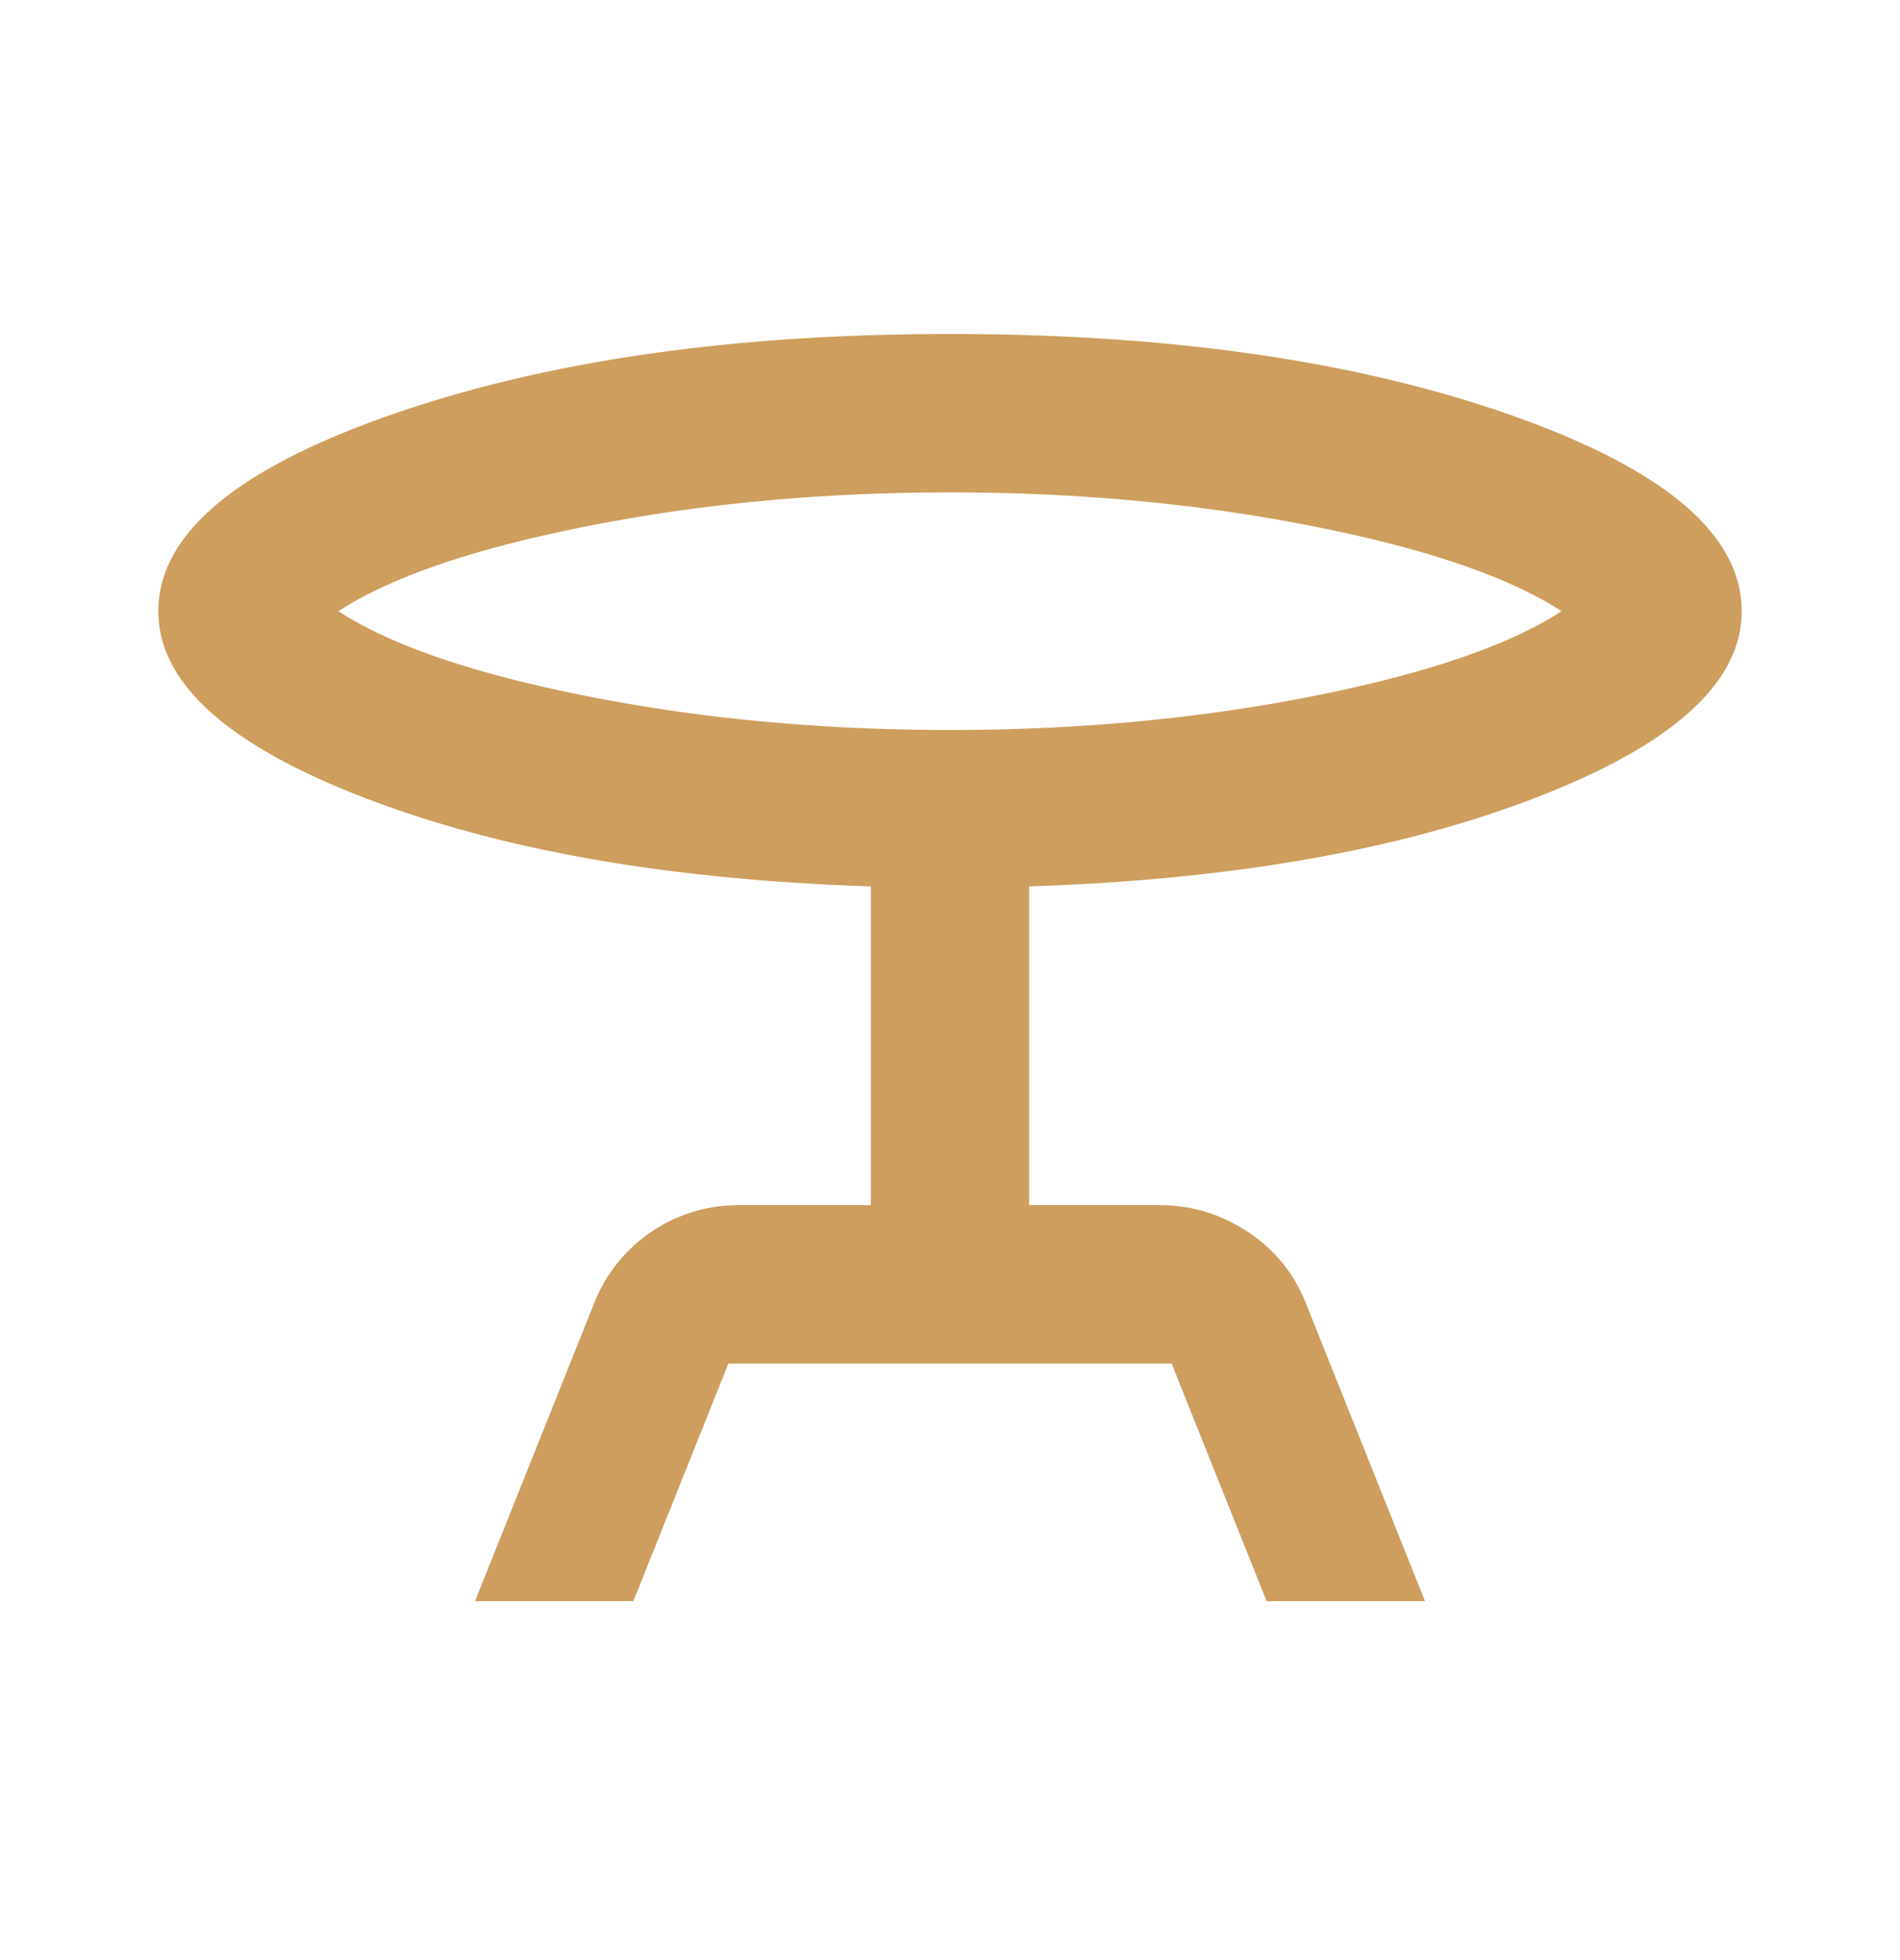 <svg width="32" height="33" fill="none" xmlns="http://www.w3.org/2000/svg"><path d="m8 26.957 2-5a2.61 2.61 0 0 1 2.467-1.667h2.2v-5.367c-3.4-.11-6.25-.61-8.55-1.5-2.301-.889-3.451-1.933-3.45-3.133 0-1.289 1.3-2.389 3.9-3.3 2.6-.911 5.744-1.367 9.433-1.367 3.711 0 6.861.456 9.45 1.367 2.59.911 3.884 2.011 3.883 3.3 0 1.2-1.15 2.244-3.45 3.133-2.3.89-5.15 1.39-8.55 1.5v5.367h2.2c.534 0 1.028.15 1.484.45.456.301.784.706.983 1.217l2 5h-2.667l-1.6-4h-7.466l-1.6 4H8Zm8-14.667c2.156 0 4.189-.189 6.1-.567 1.911-.378 3.311-.855 4.2-1.433-.889-.578-2.289-1.056-4.2-1.433-1.911-.378-3.944-.567-6.1-.567-2.155 0-4.189.189-6.1.567-1.911.377-3.311.855-4.2 1.433.889.578 2.289 1.056 4.2 1.433 1.911.378 3.944.567 6.1.567Z" fill="#CD9E5D"/></svg>